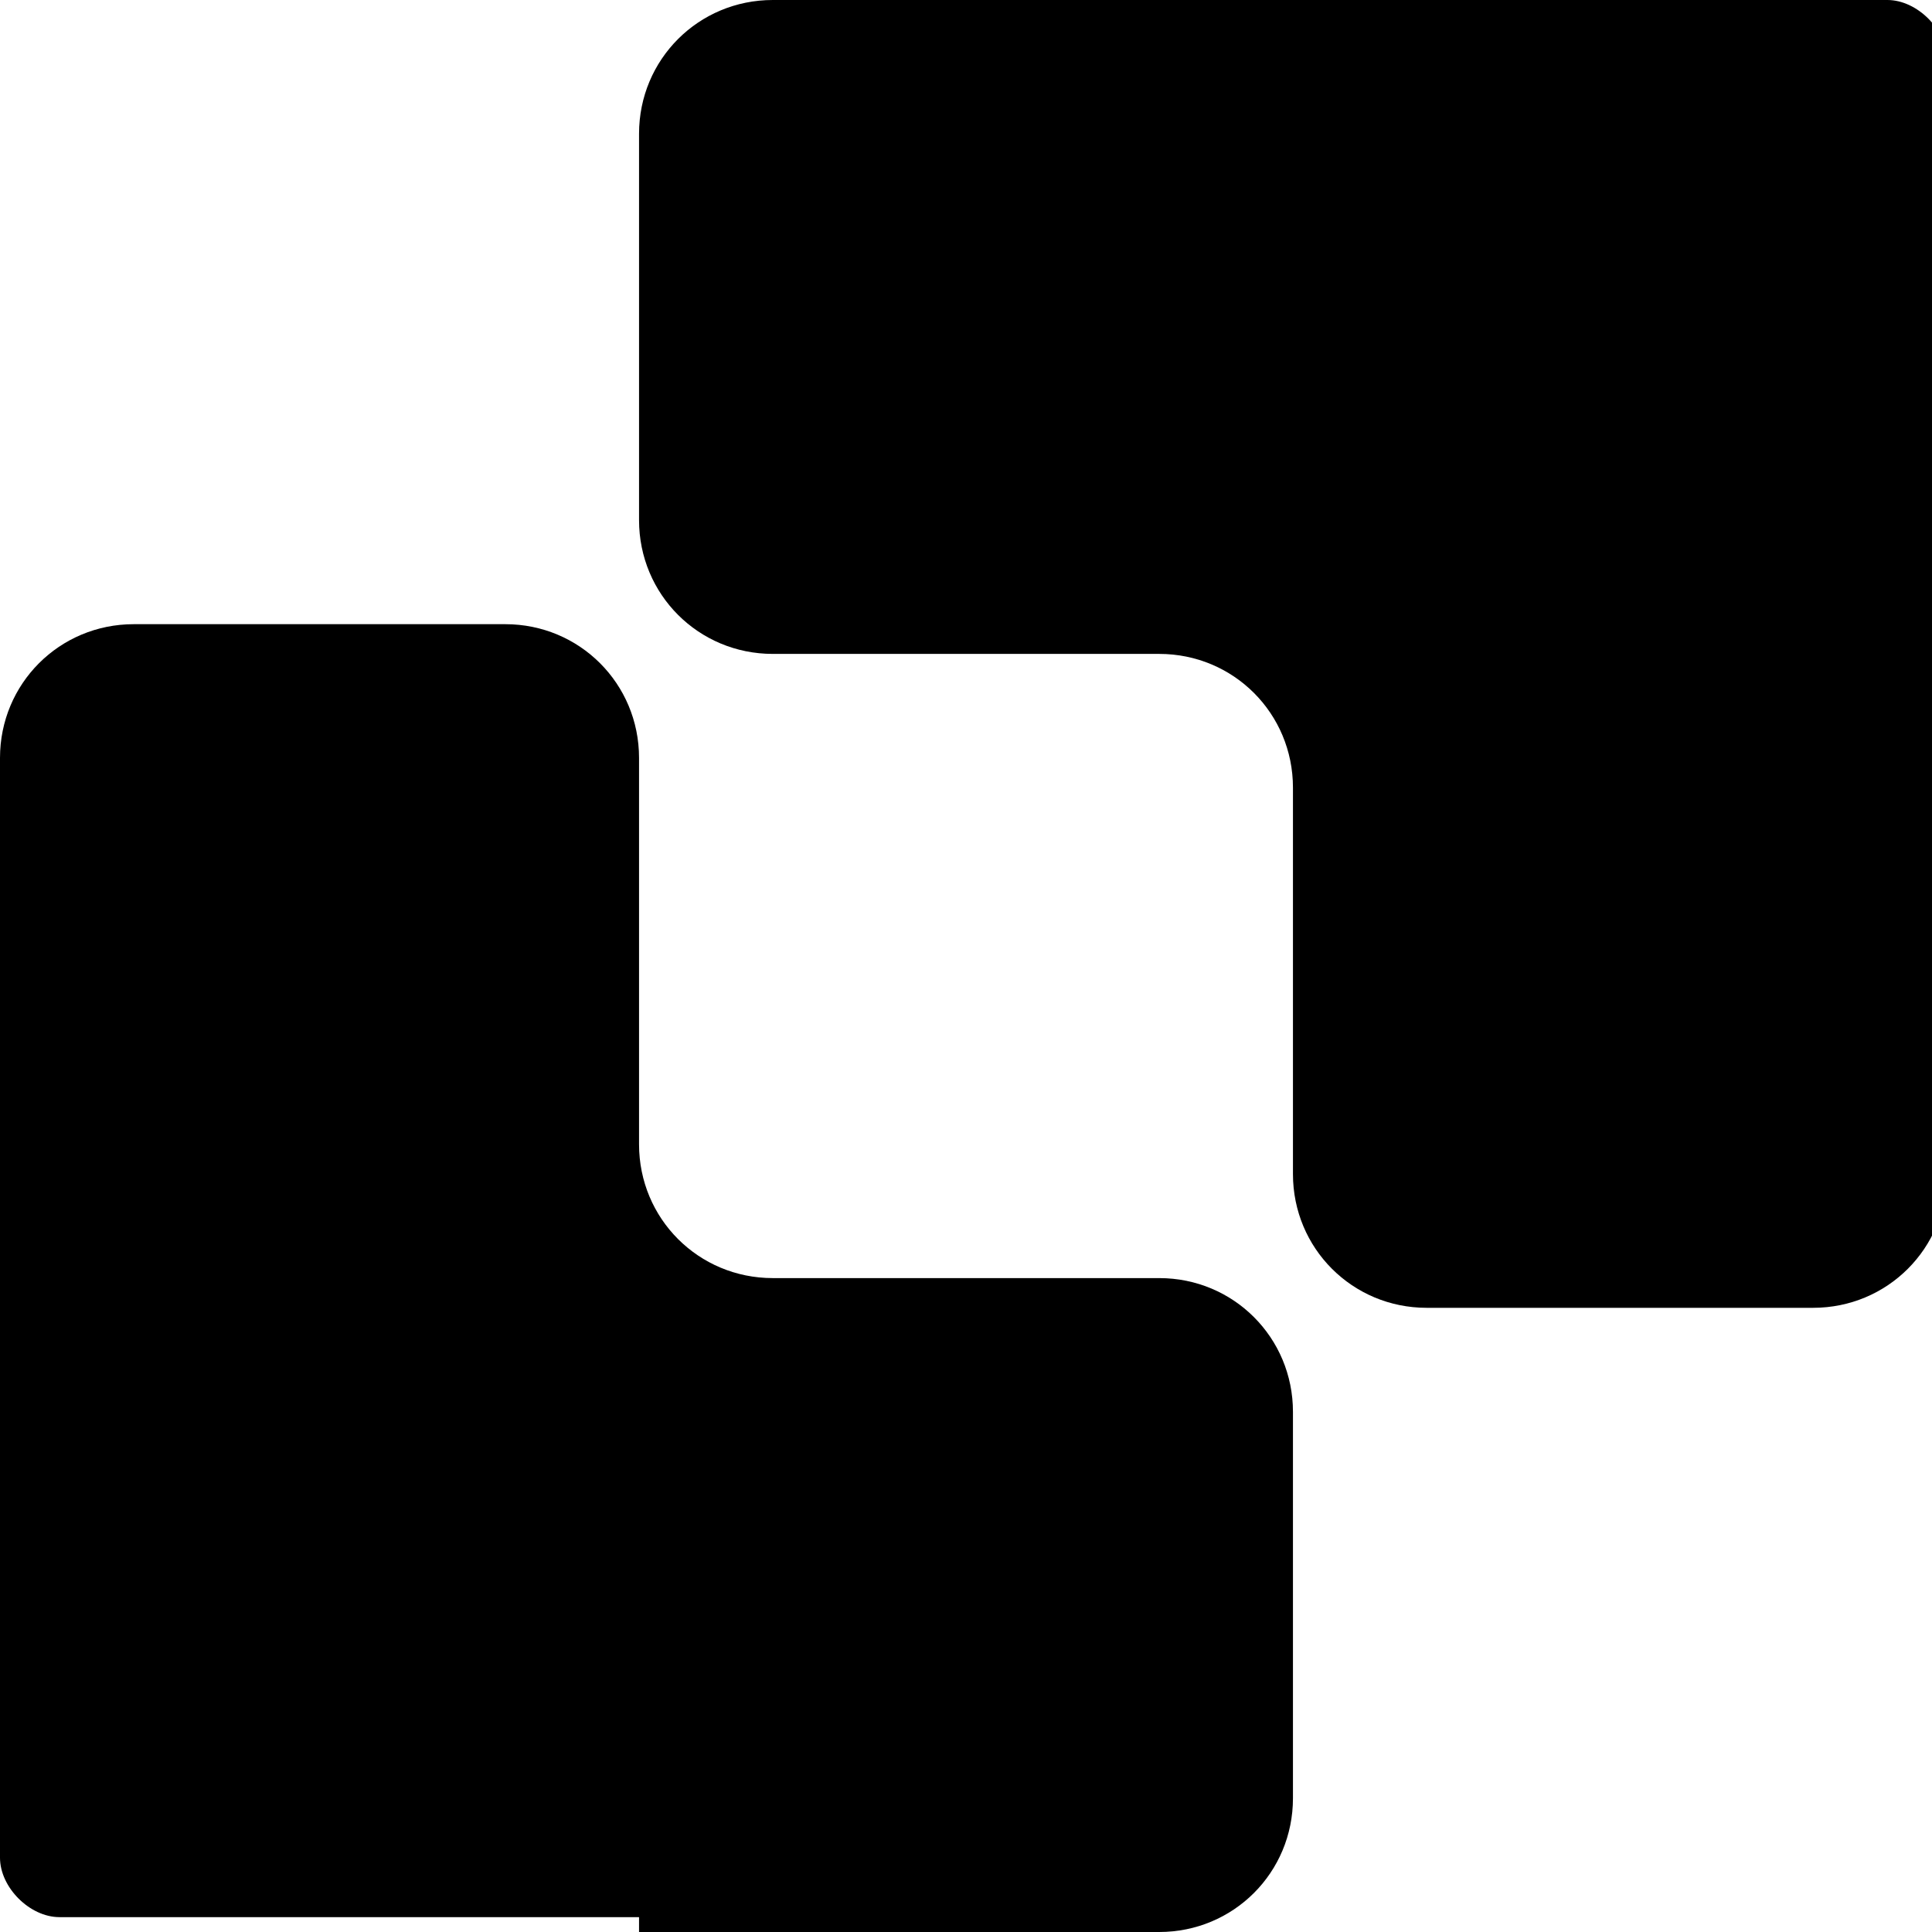<svg width="13" height="13" viewBox="0 0 13 13" fill="none" xmlns="http://www.w3.org/2000/svg">
<g clip-path="url(#clip0_125_84)">
<path d="M8.7 0H5.2C4.7 0 4.3 0.4 4.3 0.9V3.5C4.3 4 4.7 4.4 5.2 4.4H7.8C8.3 4.4 8.7 4.8 8.7 5.3V7.9C8.7 8.4 9.1 8.8 9.6 8.8H12.2C12.7 8.8 13.1 8.4 13.1 7.9V0.4C13.1 0.2 12.9 0 12.7 0H8.8H8.7Z" fill="black"/>
<path d="M4.3 13H7.8C8.3 13 8.7 12.6 8.7 12.1V9.5C8.7 9 8.3 8.6 7.8 8.6H5.2C4.7 8.6 4.3 8.2 4.3 7.7V5.1C4.3 4.6 3.9 4.2 3.4 4.2H0.9C0.4 4.2 0 4.6 0 5.1V12.5C0 12.7 0.2 12.9 0.4 12.9H4.3V13Z" fill="black"/>
</g>
<defs>
<clipPath id="clip0_125_84">
<rect width="13" height="13" fill="white"/>
</clipPath>
</defs>
</svg>
